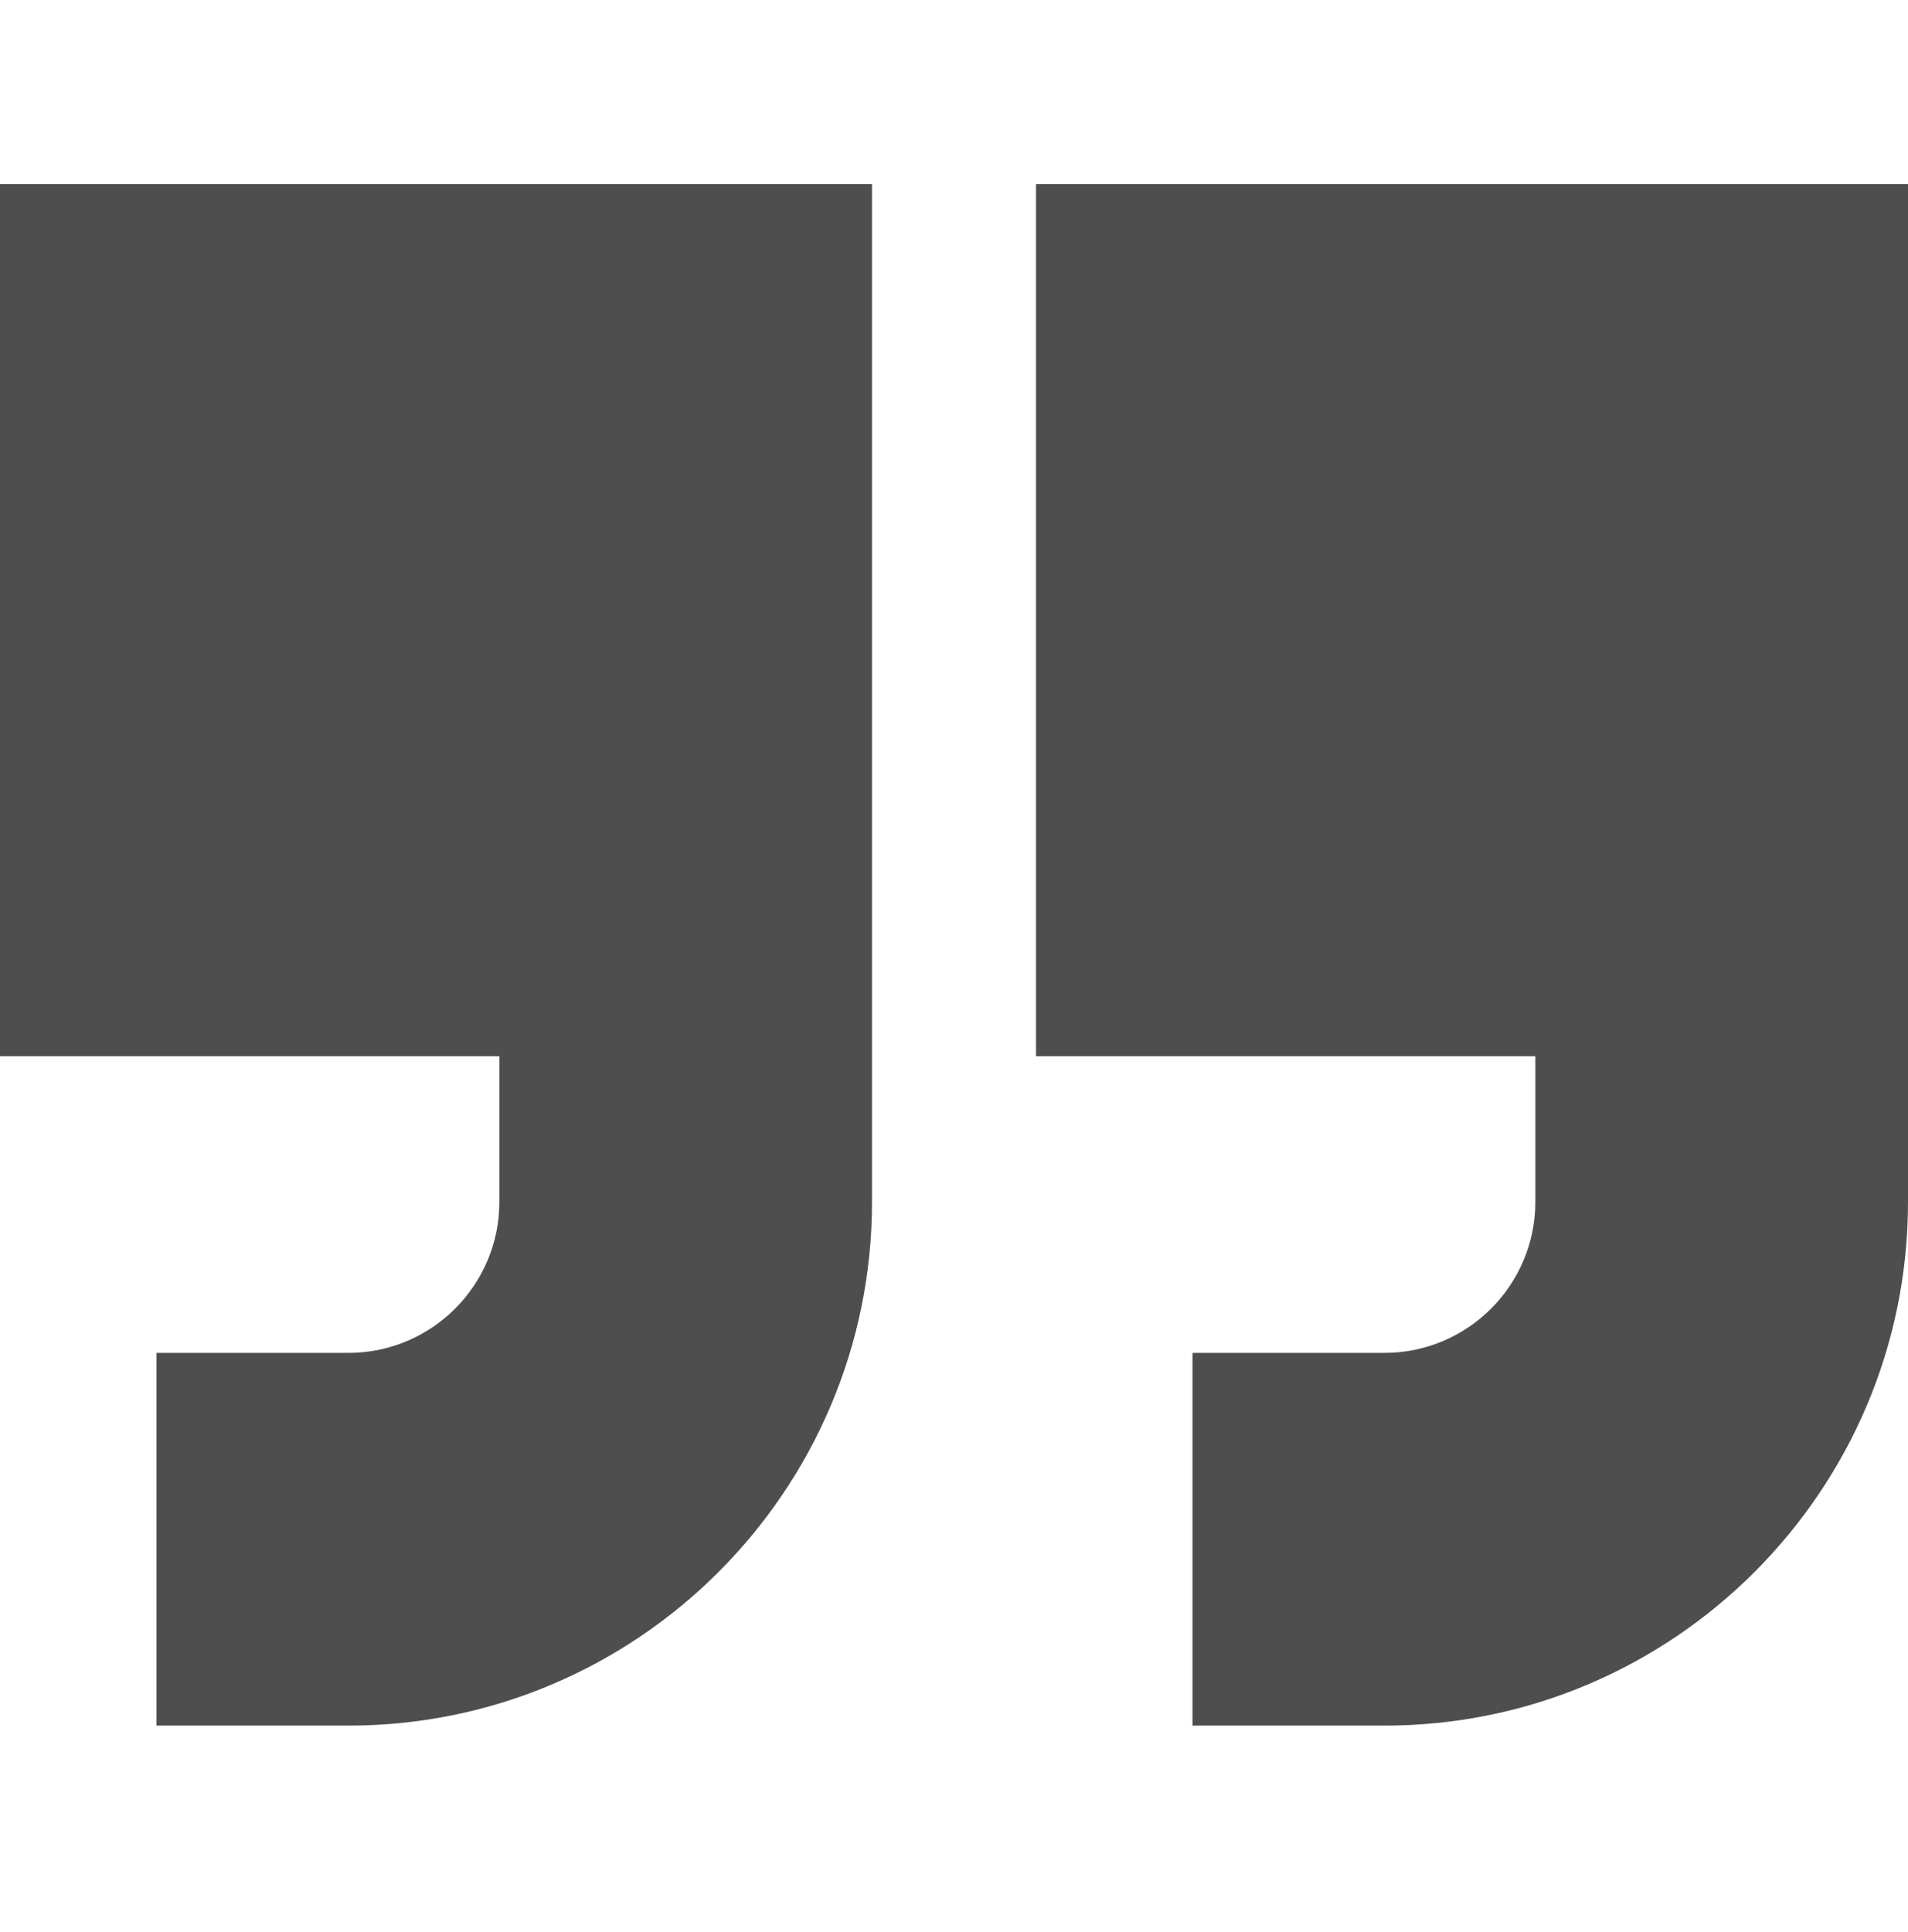 <svg width="80" height="81" viewBox="0 0 80 81" fill="none" xmlns="http://www.w3.org/2000/svg">
<path d="M0 44.279H20.938V50.387C20.938 53.876 18.099 56.715 14.609 56.715H6.562V72.34H14.609C26.715 72.34 36.562 62.492 36.562 50.387V7.716H0V44.279Z" fill="#4E4E4E"/>
<path d="M43.438 7.716V44.279H64.375V50.387C64.375 53.876 61.536 56.715 58.047 56.715H50V72.34H58.047C70.152 72.34 80 62.492 80 50.387V7.716L43.438 7.716Z" fill="#4E4E4E"/>
</svg>
